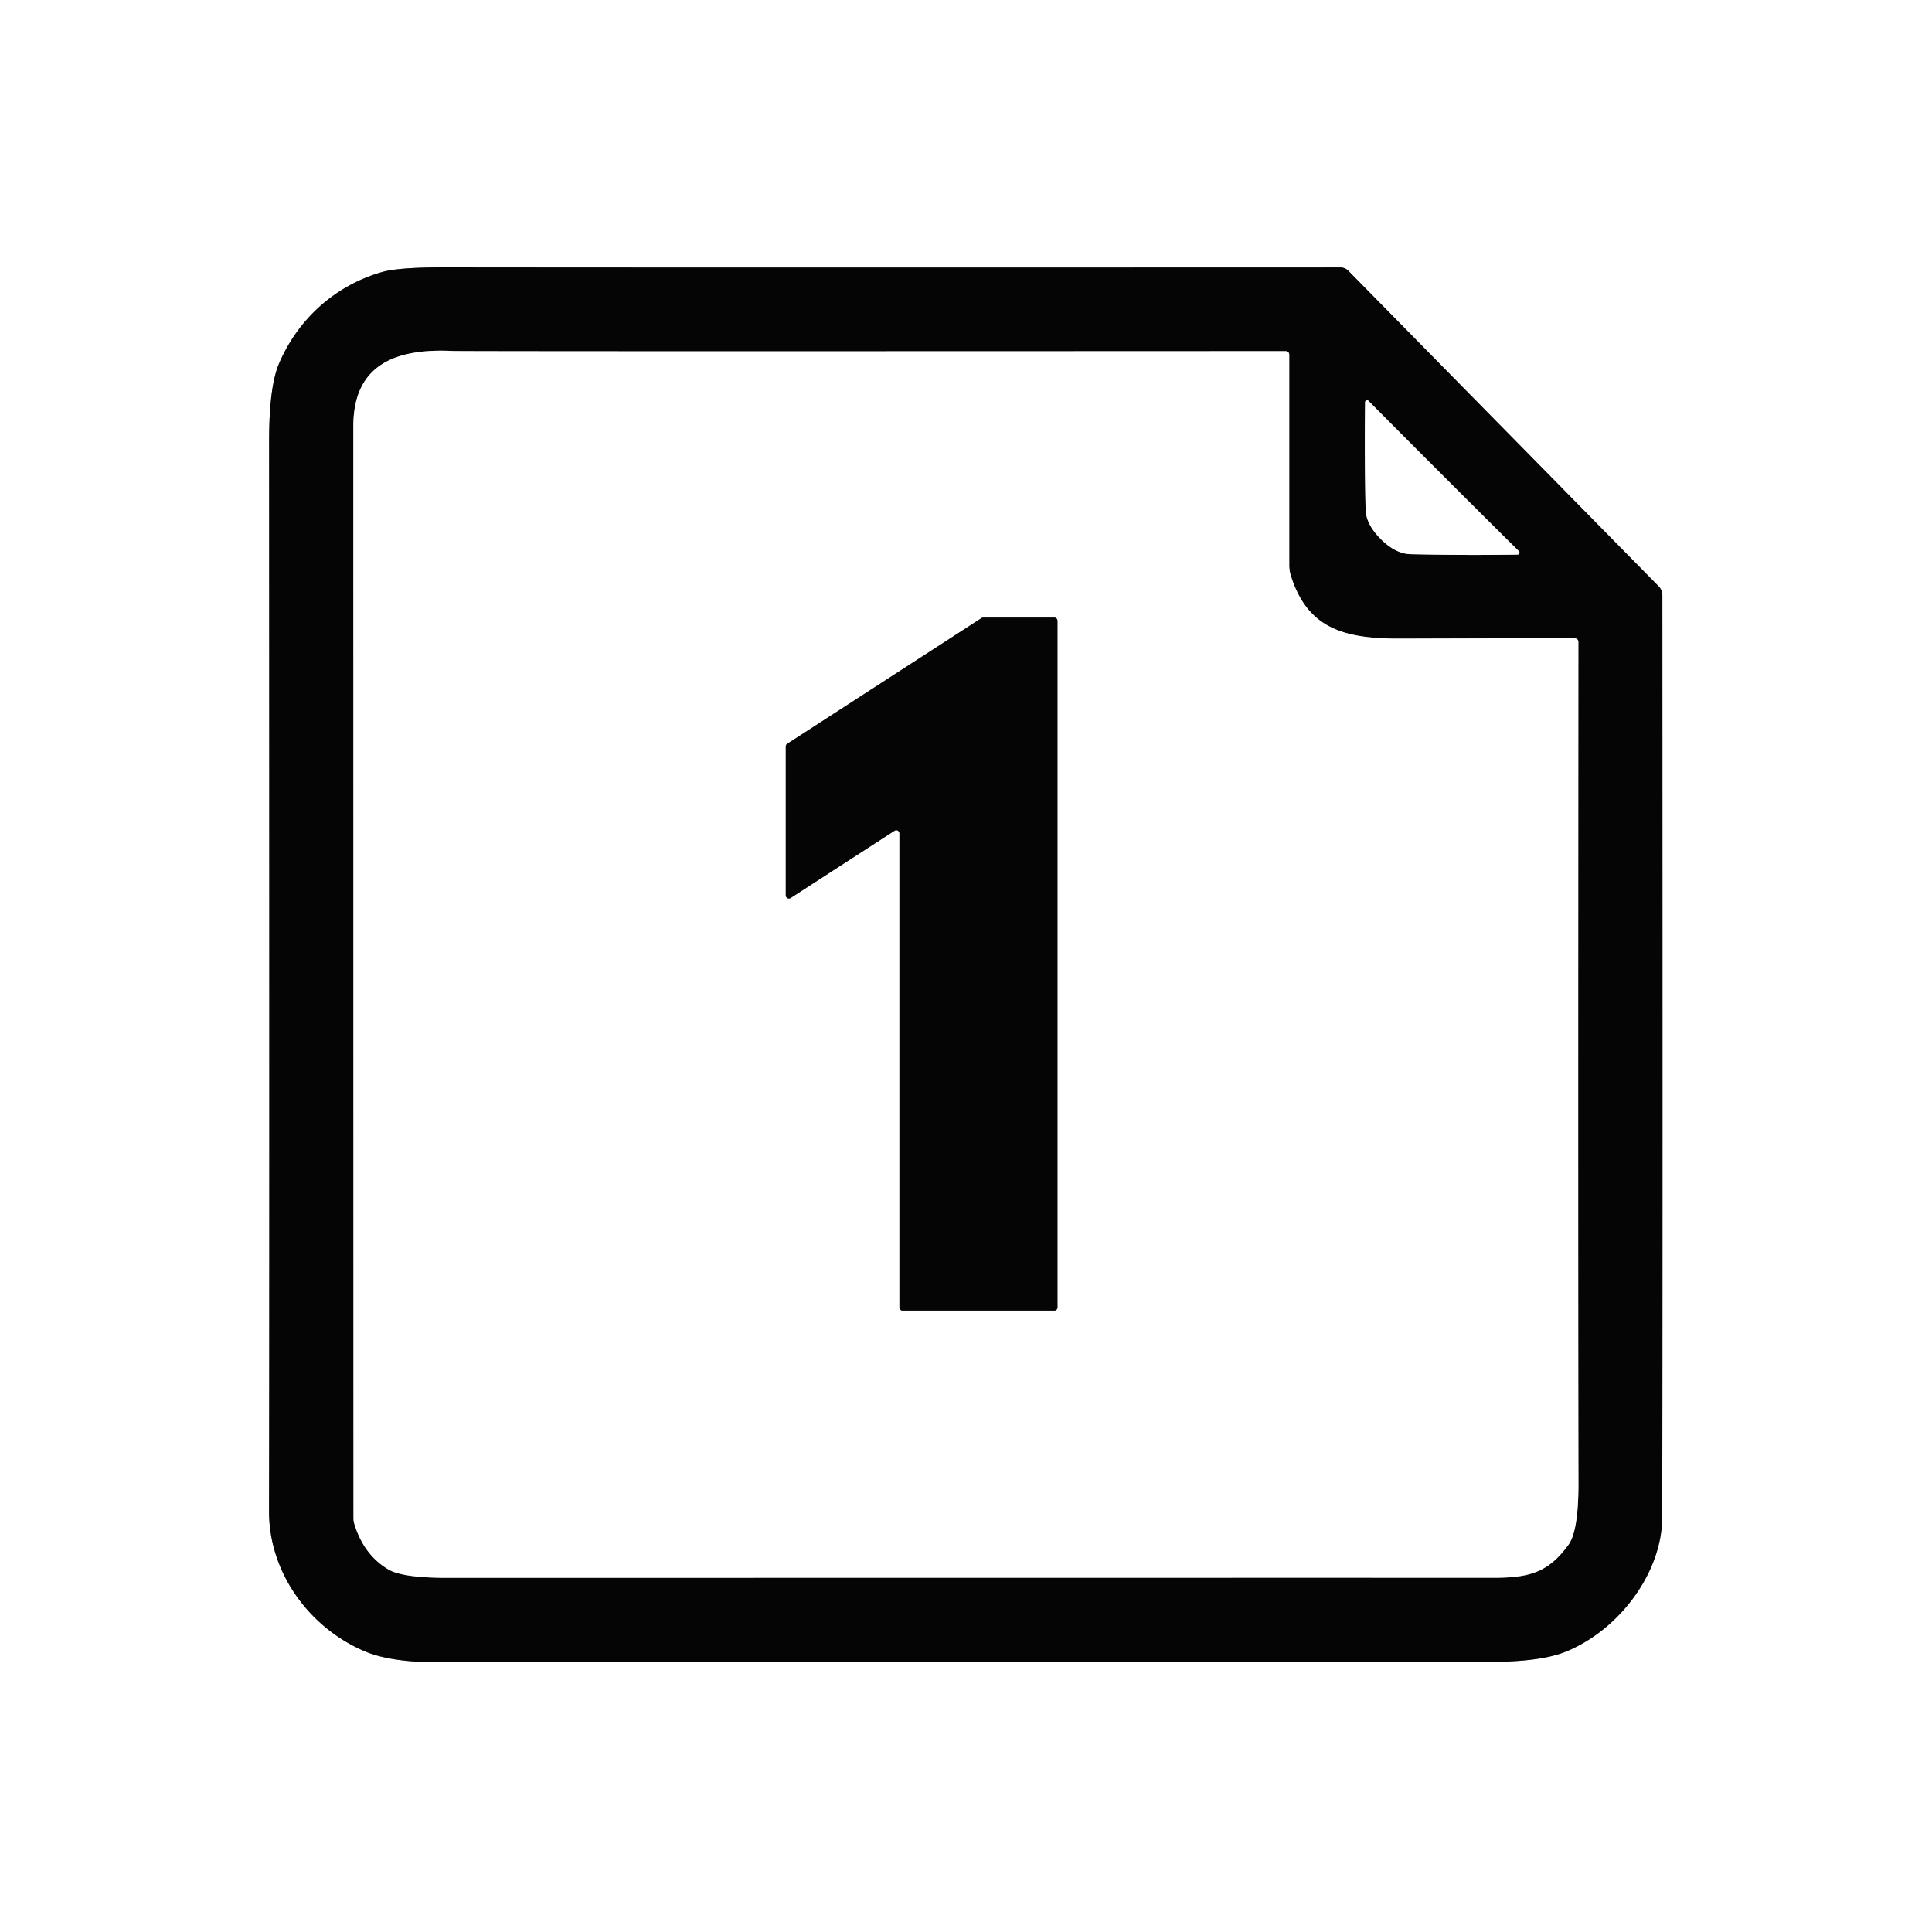 <?xml version="1.0" encoding="UTF-8" standalone="no"?>
<!DOCTYPE svg PUBLIC "-//W3C//DTD SVG 1.1//EN" "http://www.w3.org/Graphics/SVG/1.1/DTD/svg11.dtd">
<svg xmlns="http://www.w3.org/2000/svg" version="1.1" viewBox="0.00 0.00 256.00 256.00">
<rect x="0.00" y="0.00" width="256.00" height="256.00" fill="#333333" stroke="none"/>
<g stroke-width="2.00" fill="none" stroke-linecap="butt">
<path stroke="#828282" vector-effect="non-scaling-stroke" d="
  M 219.79 77.70
  L 178.66 35.88
  A 1.48 1.46 -22.0 0 0 177.61 35.44
  Q 90.21 35.47 58.90 35.43
  Q 52.85 35.42 50.66 36.04
  C 44.42 37.81 39.49 42.29 36.98 48.16
  Q 35.65 51.26 35.66 58.52
  Q 35.71 172.17 35.65 200.25
  C 35.64 208.47 41.08 215.74 48.35 218.81
  Q 52.50 220.56 60.82 220.20
  Q 62.26 220.14 197.11 220.21
  Q 204.09 220.22 207.45 218.86
  C 214.50 216.01 220.23 208.45 220.25 201.01
  Q 220.31 178.93 220.27 78.86
  A 1.69 1.63 23.5 0 0 219.79 77.70"
/>
<path stroke="#828282" vector-effect="non-scaling-stroke" d="
  M 208.71 84.59
  Q 206.90 84.55 185.55 84.62
  C 178.15 84.64 173.28 83.34 171.05 76.30
  A 4.69 4.60 36.7 0 1 170.83 74.89
  L 170.83 46.99
  A 0.46 0.45 90.0 0 0 170.38 46.53
  Q 61.41 46.58 59.98 46.51
  C 52.46 46.15 46.82 48.27 46.82 56.49
  Q 46.83 172.08 46.84 201.16
  A 2.74 2.70 -54.0 0 0 46.96 201.96
  Q 48.22 206.04 51.46 207.96
  Q 53.34 209.07 59.26 209.07
  Q 177.53 209.05 197.95 209.06
  C 202.80 209.06 205.21 208.26 207.81 204.72
  Q 209.16 202.89 209.15 196.55
  Q 209.09 168.97 209.14 85.03
  A 0.44 0.44 0.0 0 0 208.71 84.59"
/>
<path stroke="#828282" vector-effect="non-scaling-stroke" d="
  M 182.95 71.42
  Q 184.91 73.38 186.89 73.43
  Q 193.52 73.59 201.06 73.49
  A 0.27 0.27 0.0 0 0 201.25 73.02
  Q 197.53 69.35 191.28 63.10
  Q 185.02 56.84 181.35 53.13
  A 0.27 0.27 0.0 0 0 180.88 53.32
  Q 180.79 60.86 180.95 67.49
  Q 181.00 69.47 182.95 71.42"
/>
<path stroke="#828282" vector-effect="non-scaling-stroke" d="
  M 104.12 118.64
  A 0.42 0.42 0.0 0 0 104.77 118.99
  L 118.53 110.08
  A 0.42 0.42 0.0 0 1 119.18 110.43
  L 119.18 173.24
  A 0.42 0.42 0.0 0 0 119.60 173.66
  L 139.70 173.66
  A 0.42 0.42 0.0 0 0 140.12 173.24
  L 140.12 82.25
  A 0.42 0.42 0.0 0 0 139.70 81.83
  L 130.27 81.83
  A 0.42 0.42 0.0 0 0 130.05 81.90
  L 104.31 98.56
  A 0.42 0.42 0.0 0 0 104.12 98.91
  L 104.12 118.64"
/>
</g>
<path fill="#ffffff" d="
  M 256.00 0.00
  L 256.00 256.00
  L 0.00 256.00
  L 0.00 0.00
  L 256.00 0.00
  Z
  M 219.79 77.70
  L 178.66 35.88
  A 1.48 1.46 -22.0 0 0 177.61 35.44
  Q 90.21 35.47 58.90 35.43
  Q 52.85 35.42 50.66 36.04
  C 44.42 37.81 39.49 42.29 36.98 48.16
  Q 35.65 51.26 35.66 58.52
  Q 35.71 172.17 35.65 200.25
  C 35.64 208.47 41.08 215.74 48.35 218.81
  Q 52.50 220.56 60.82 220.20
  Q 62.26 220.14 197.11 220.21
  Q 204.09 220.22 207.45 218.86
  C 214.50 216.01 220.23 208.45 220.25 201.01
  Q 220.31 178.93 220.27 78.86
  A 1.69 1.63 23.5 0 0 219.79 77.70
  Z"
/>
<path fill="#050505" d="
  M 220.27 78.86
  Q 220.31 178.93 220.25 201.01
  C 220.23 208.45 214.50 216.01 207.45 218.86
  Q 204.09 220.22 197.11 220.21
  Q 62.26 220.14 60.82 220.20
  Q 52.50 220.56 48.35 218.81
  C 41.08 215.74 35.64 208.47 35.65 200.25
  Q 35.71 172.17 35.66 58.52
  Q 35.65 51.26 36.98 48.16
  C 39.49 42.29 44.42 37.81 50.66 36.04
  Q 52.85 35.42 58.90 35.43
  Q 90.21 35.47 177.61 35.44
  A 1.48 1.46 -22.0 0 1 178.66 35.88
  L 219.79 77.70
  A 1.69 1.63 23.5 0 1 220.27 78.86
  Z
  M 208.71 84.59
  Q 206.90 84.55 185.55 84.62
  C 178.15 84.64 173.28 83.34 171.05 76.30
  A 4.69 4.60 36.7 0 1 170.83 74.89
  L 170.83 46.99
  A 0.46 0.45 90.0 0 0 170.38 46.53
  Q 61.41 46.58 59.98 46.51
  C 52.46 46.15 46.82 48.27 46.82 56.49
  Q 46.83 172.08 46.84 201.16
  A 2.74 2.70 -54.0 0 0 46.96 201.96
  Q 48.22 206.04 51.46 207.96
  Q 53.34 209.07 59.26 209.07
  Q 177.53 209.05 197.95 209.06
  C 202.80 209.06 205.21 208.26 207.81 204.72
  Q 209.16 202.89 209.15 196.55
  Q 209.09 168.97 209.14 85.03
  A 0.44 0.44 0.0 0 0 208.71 84.59
  Z
  M 182.95 71.42
  Q 184.91 73.38 186.89 73.43
  Q 193.52 73.59 201.06 73.49
  A 0.27 0.27 0.0 0 0 201.25 73.02
  Q 197.53 69.35 191.28 63.10
  Q 185.02 56.84 181.35 53.13
  A 0.27 0.27 0.0 0 0 180.88 53.32
  Q 180.79 60.86 180.95 67.49
  Q 181.00 69.47 182.95 71.42
  Z"
/>
<path fill="#ffffff" d="
  M 208.71 84.59
  A 0.44 0.44 0.0 0 1 209.14 85.03
  Q 209.09 168.97 209.15 196.55
  Q 209.16 202.89 207.81 204.72
  C 205.21 208.26 202.80 209.06 197.95 209.06
  Q 177.53 209.05 59.26 209.07
  Q 53.34 209.07 51.46 207.96
  Q 48.22 206.04 46.96 201.96
  A 2.74 2.70 -54.0 0 1 46.84 201.16
  Q 46.83 172.08 46.82 56.49
  C 46.82 48.27 52.46 46.15 59.98 46.51
  Q 61.41 46.58 170.38 46.53
  A 0.46 0.45 -90.0 0 1 170.83 46.99
  L 170.83 74.89
  A 4.69 4.60 36.7 0 0 171.05 76.30
  C 173.28 83.34 178.15 84.64 185.55 84.62
  Q 206.90 84.55 208.71 84.59
  Z
  M 104.12 118.64
  A 0.42 0.42 0.0 0 0 104.77 118.99
  L 118.53 110.08
  A 0.42 0.42 0.0 0 1 119.18 110.43
  L 119.18 173.24
  A 0.42 0.42 0.0 0 0 119.60 173.66
  L 139.70 173.66
  A 0.42 0.42 0.0 0 0 140.12 173.24
  L 140.12 82.25
  A 0.42 0.42 0.0 0 0 139.70 81.83
  L 130.27 81.83
  A 0.42 0.42 0.0 0 0 130.05 81.90
  L 104.31 98.56
  A 0.42 0.42 0.0 0 0 104.12 98.91
  L 104.12 118.64
  Z"
/>
<path fill="#ffffff" d="
  M 191.28 63.10
  Q 197.53 69.35 201.25 73.02
  A 0.27 0.27 0.0 0 1 201.06 73.49
  Q 193.52 73.59 186.89 73.43
  Q 184.91 73.38 182.95 71.42
  Q 181.00 69.47 180.95 67.49
  Q 180.79 60.86 180.88 53.32
  A 0.27 0.27 0.0 0 1 181.35 53.13
  Q 185.02 56.84 191.28 63.10
  Z"
/>
<path fill="#050505" d="
  M 104.12 118.64
  L 104.12 98.91
  A 0.42 0.42 0.0 0 1 104.31 98.56
  L 130.05 81.90
  A 0.42 0.42 0.0 0 1 130.27 81.83
  L 139.70 81.83
  A 0.42 0.42 0.0 0 1 140.12 82.25
  L 140.12 173.24
  A 0.42 0.42 0.0 0 1 139.70 173.66
  L 119.60 173.66
  A 0.42 0.42 0.0 0 1 119.18 173.24
  L 119.18 110.43
  A 0.42 0.42 0.0 0 0 118.53 110.08
  L 104.77 118.99
  A 0.42 0.42 0.0 0 1 104.12 118.64
  Z"
/>
</svg>
